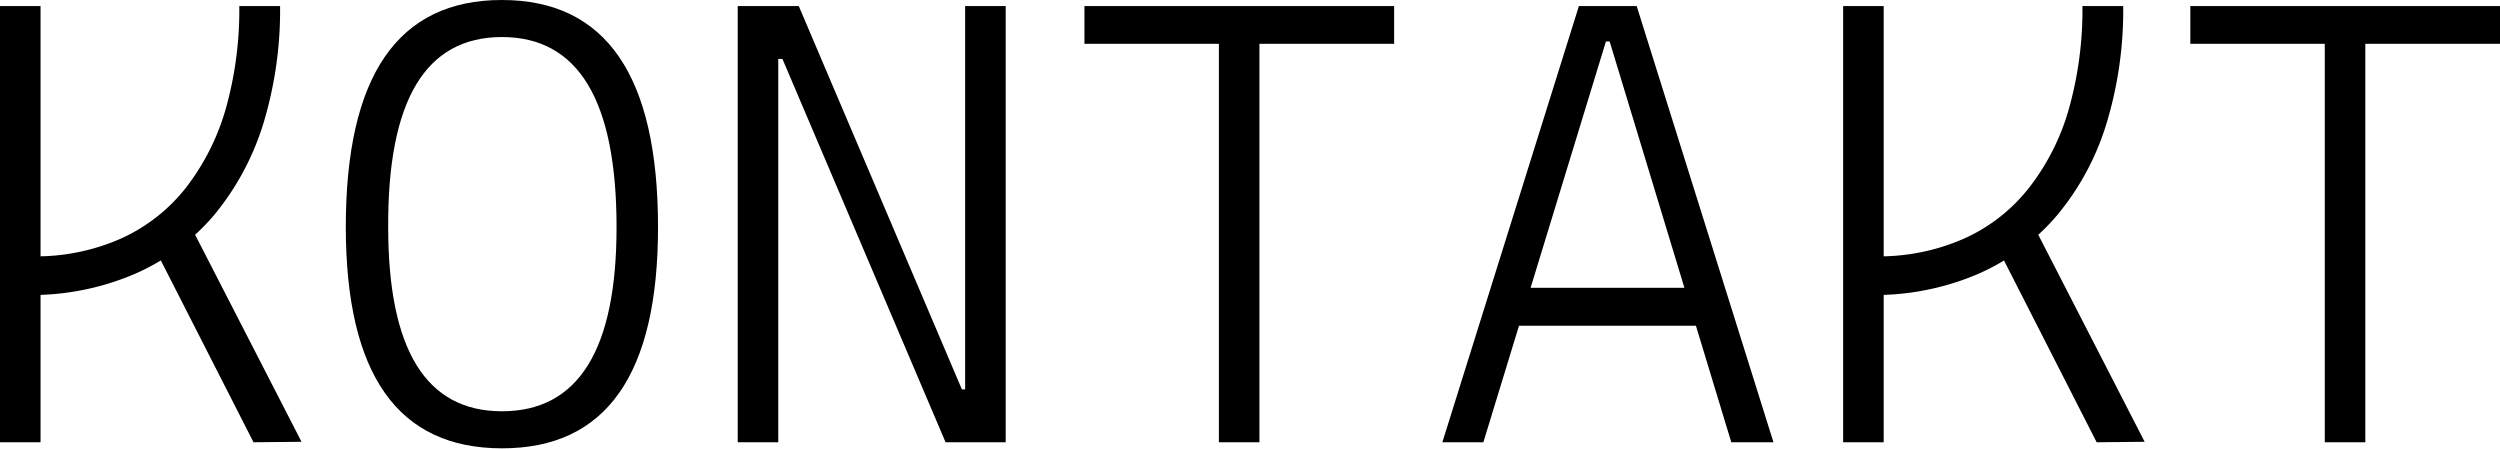 <?xml version="1.0" encoding="UTF-8"?> <svg xmlns="http://www.w3.org/2000/svg" id="Слой_1" data-name="Слой 1" viewBox="0 0 107.29 19.25"><path d="M13.34,36.51V17.79h1.74V36.51Zm1.13-6.32.24-1.66a9,9,0,0,0,3.84-.77,7.43,7.43,0,0,0,2.79-2.2,10.05,10.05,0,0,0,1.7-3.4,15.68,15.68,0,0,0,.57-4.37h1.75a16.74,16.74,0,0,1-.72,5.05,11.43,11.43,0,0,1-2.12,3.93,9.38,9.38,0,0,1-3.43,2.53A11.27,11.27,0,0,1,14.47,30.19Zm9.75,6.32-4.46-8.75,1.52-1,5,9.73Z" transform="translate(-13.34 -17.53)"></path><path d="M34.88,36.77q-6.69,0-6.7-9.49,0-9.75,6.7-9.75t6.7,9.75Q41.58,36.78,34.88,36.77Zm0-1.59q4.92,0,4.92-7.9,0-8.16-4.92-8.16T30,27.28Q30,35.18,34.88,35.18Z" transform="translate(-13.34 -17.53)"></path><path d="M45,36.51V17.79h1.74V36.51Zm8.92,0-7-16.45h-.92V17.79h1.62l7,16.45h.58v2.27Zm.84,0V17.79h1.74V36.51Z" transform="translate(-13.34 -17.53)"></path><path d="M59.88,19.41V17.79H73.17v1.62Zm5.77,17.1V17.79h1.74V36.51Z" transform="translate(-13.34 -17.53)"></path><path d="M75.24,36.51,81.1,17.79h2.48l5.87,18.72H87.64l-5.22-17.2h-.16L77,36.51Zm2.29-5V29.88H87v1.63Z" transform="translate(-13.34 -17.53)"></path><path d="M92.44,36.51V17.79h1.74V36.51Zm1.13-6.32.24-1.66a9,9,0,0,0,3.84-.77,7.35,7.35,0,0,0,2.79-2.2,9.87,9.87,0,0,0,1.7-3.4,15.68,15.68,0,0,0,.57-4.37h1.75a16.74,16.74,0,0,1-.72,5.05,11.27,11.27,0,0,1-2.12,3.93A9.35,9.35,0,0,1,98.2,29.3,11.28,11.28,0,0,1,93.57,30.19Zm9.75,6.32-4.46-8.75,1.52-1,5,9.73Z" transform="translate(-13.34 -17.53)"></path><path d="M107.34,19.41V17.79h13.29v1.62Zm5.77,17.1V17.79h1.74V36.51Z" transform="translate(-13.34 -17.53)"></path></svg> 